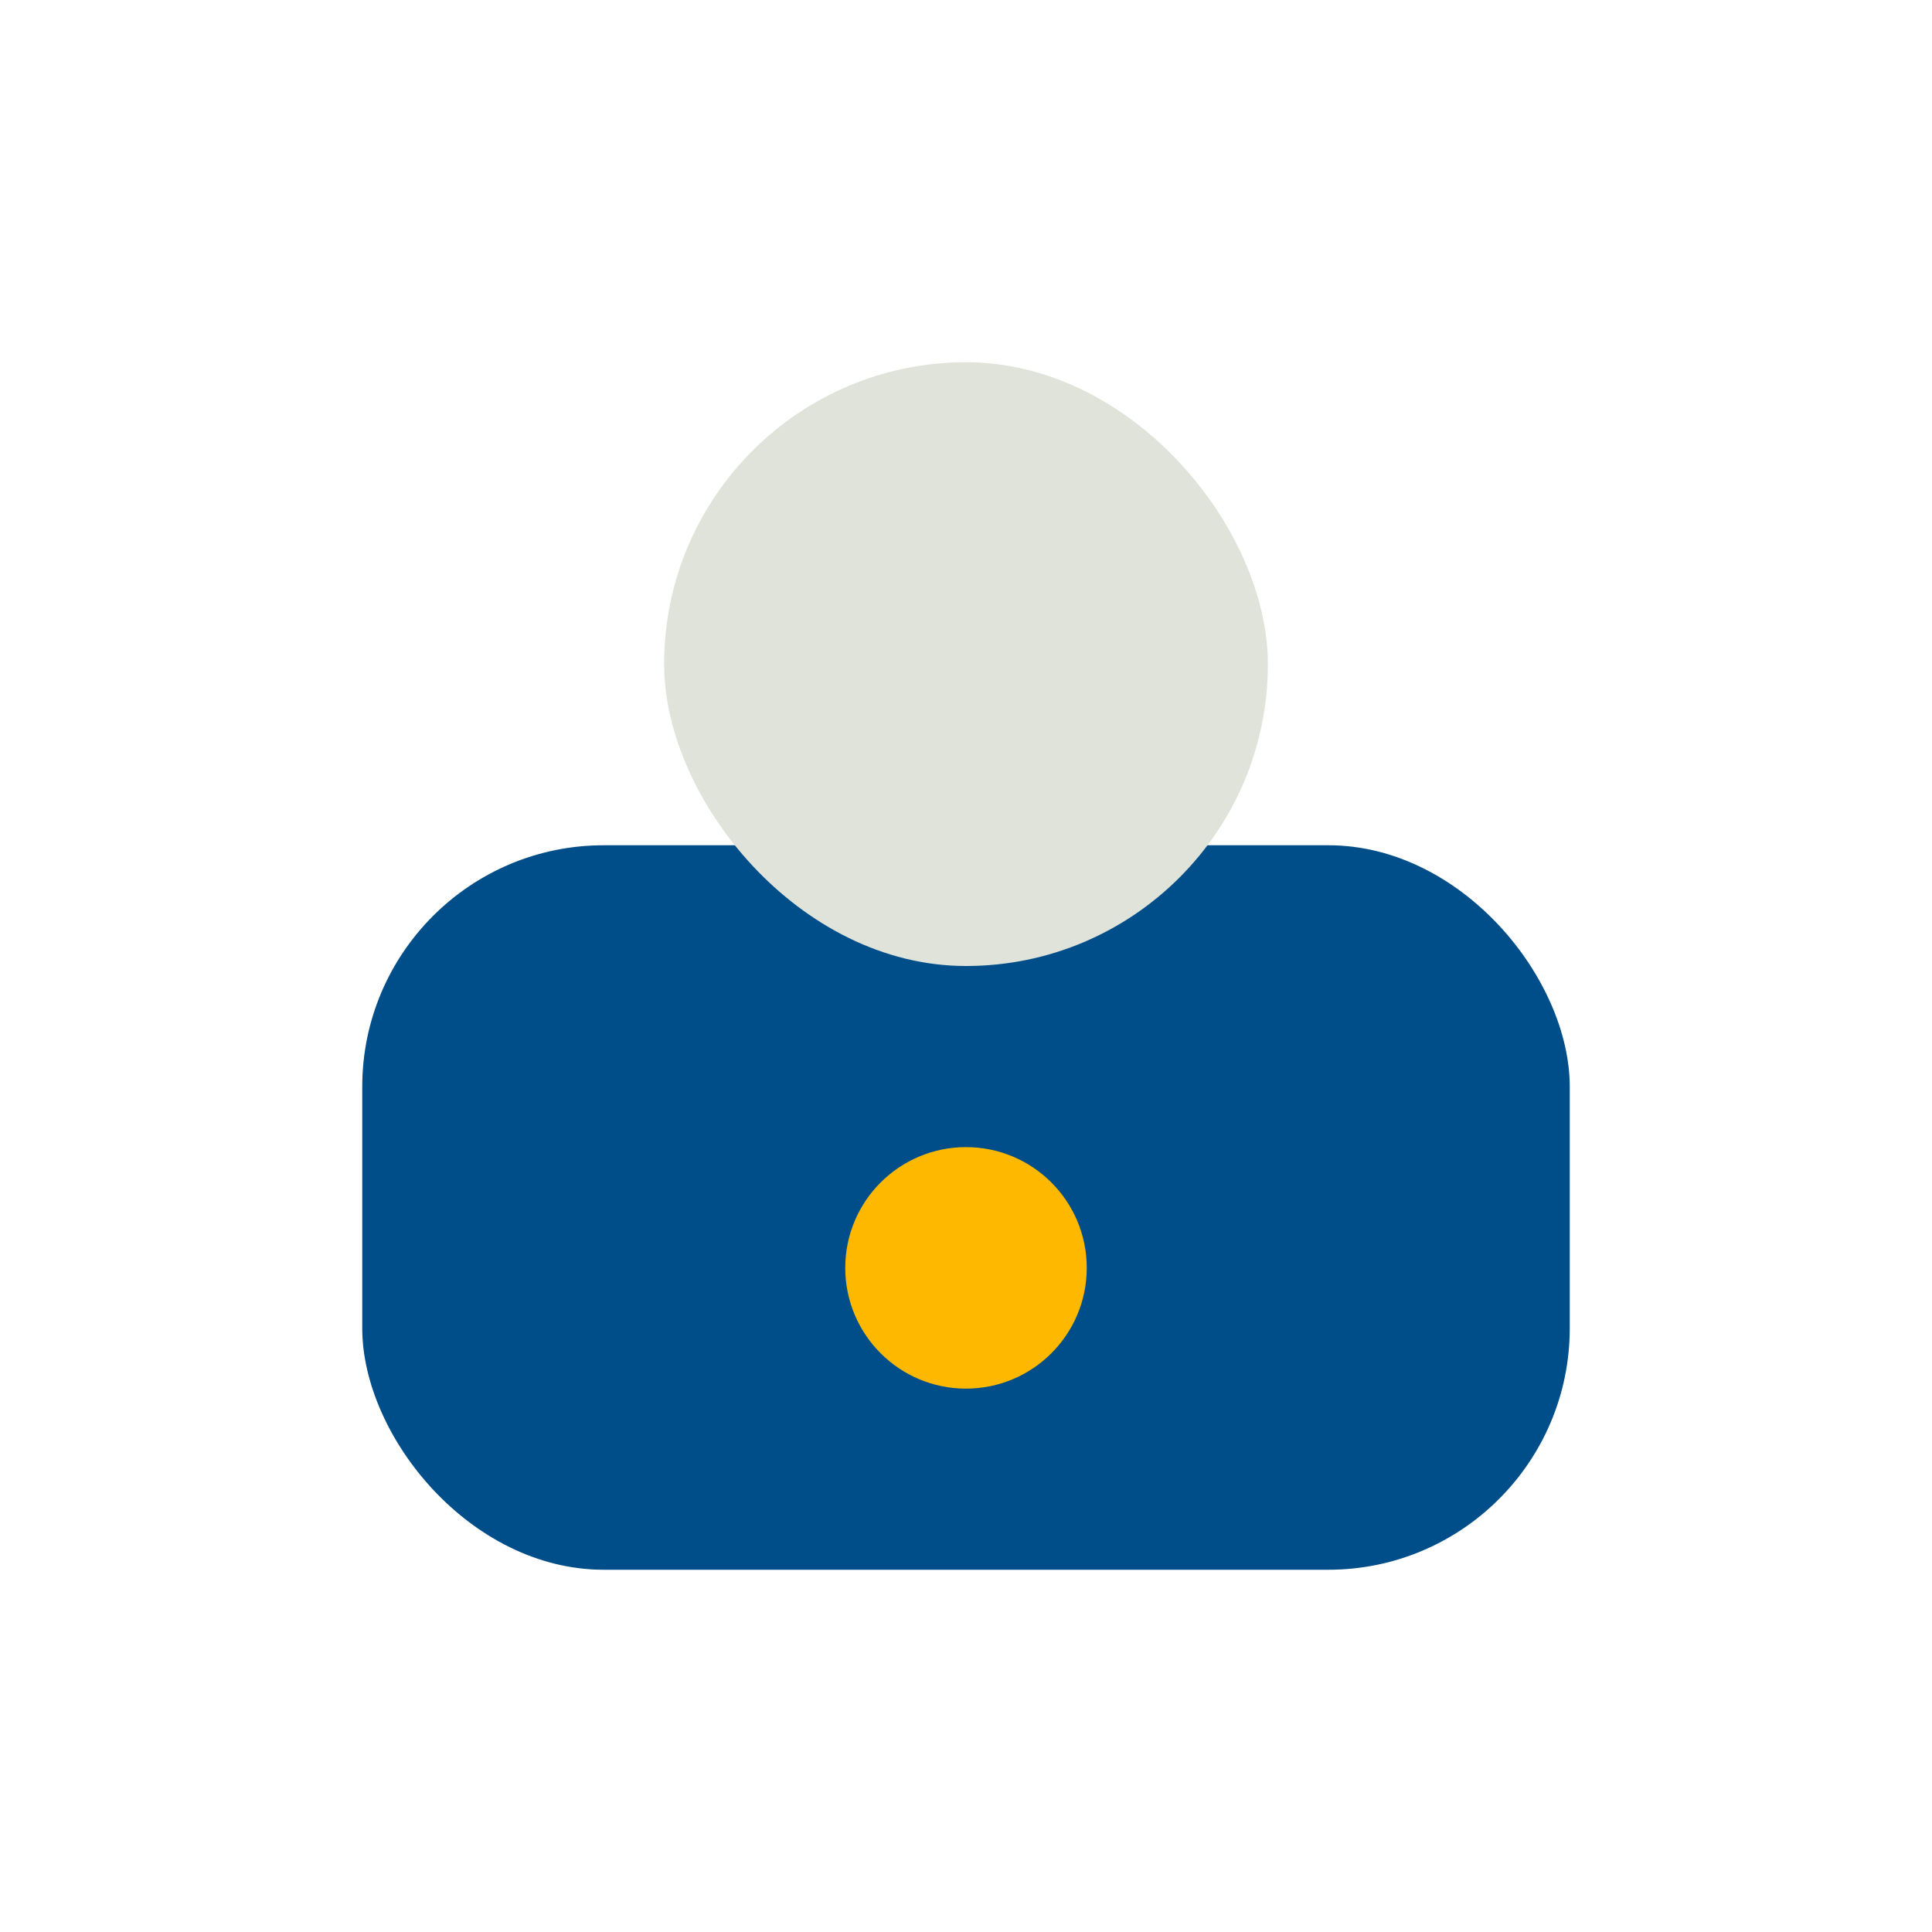 <?xml version="1.0" encoding="UTF-8"?>
<svg xmlns="http://www.w3.org/2000/svg" width="32" height="32" viewBox="0 0 32 32"><rect x="6" y="14" width="20" height="12" rx="4" fill="#004E89"/><rect x="11" y="6" width="10" height="10" rx="5" fill="#E0E3DA"/><circle cx="16" cy="21" r="2" fill="#FFB800"/></svg>